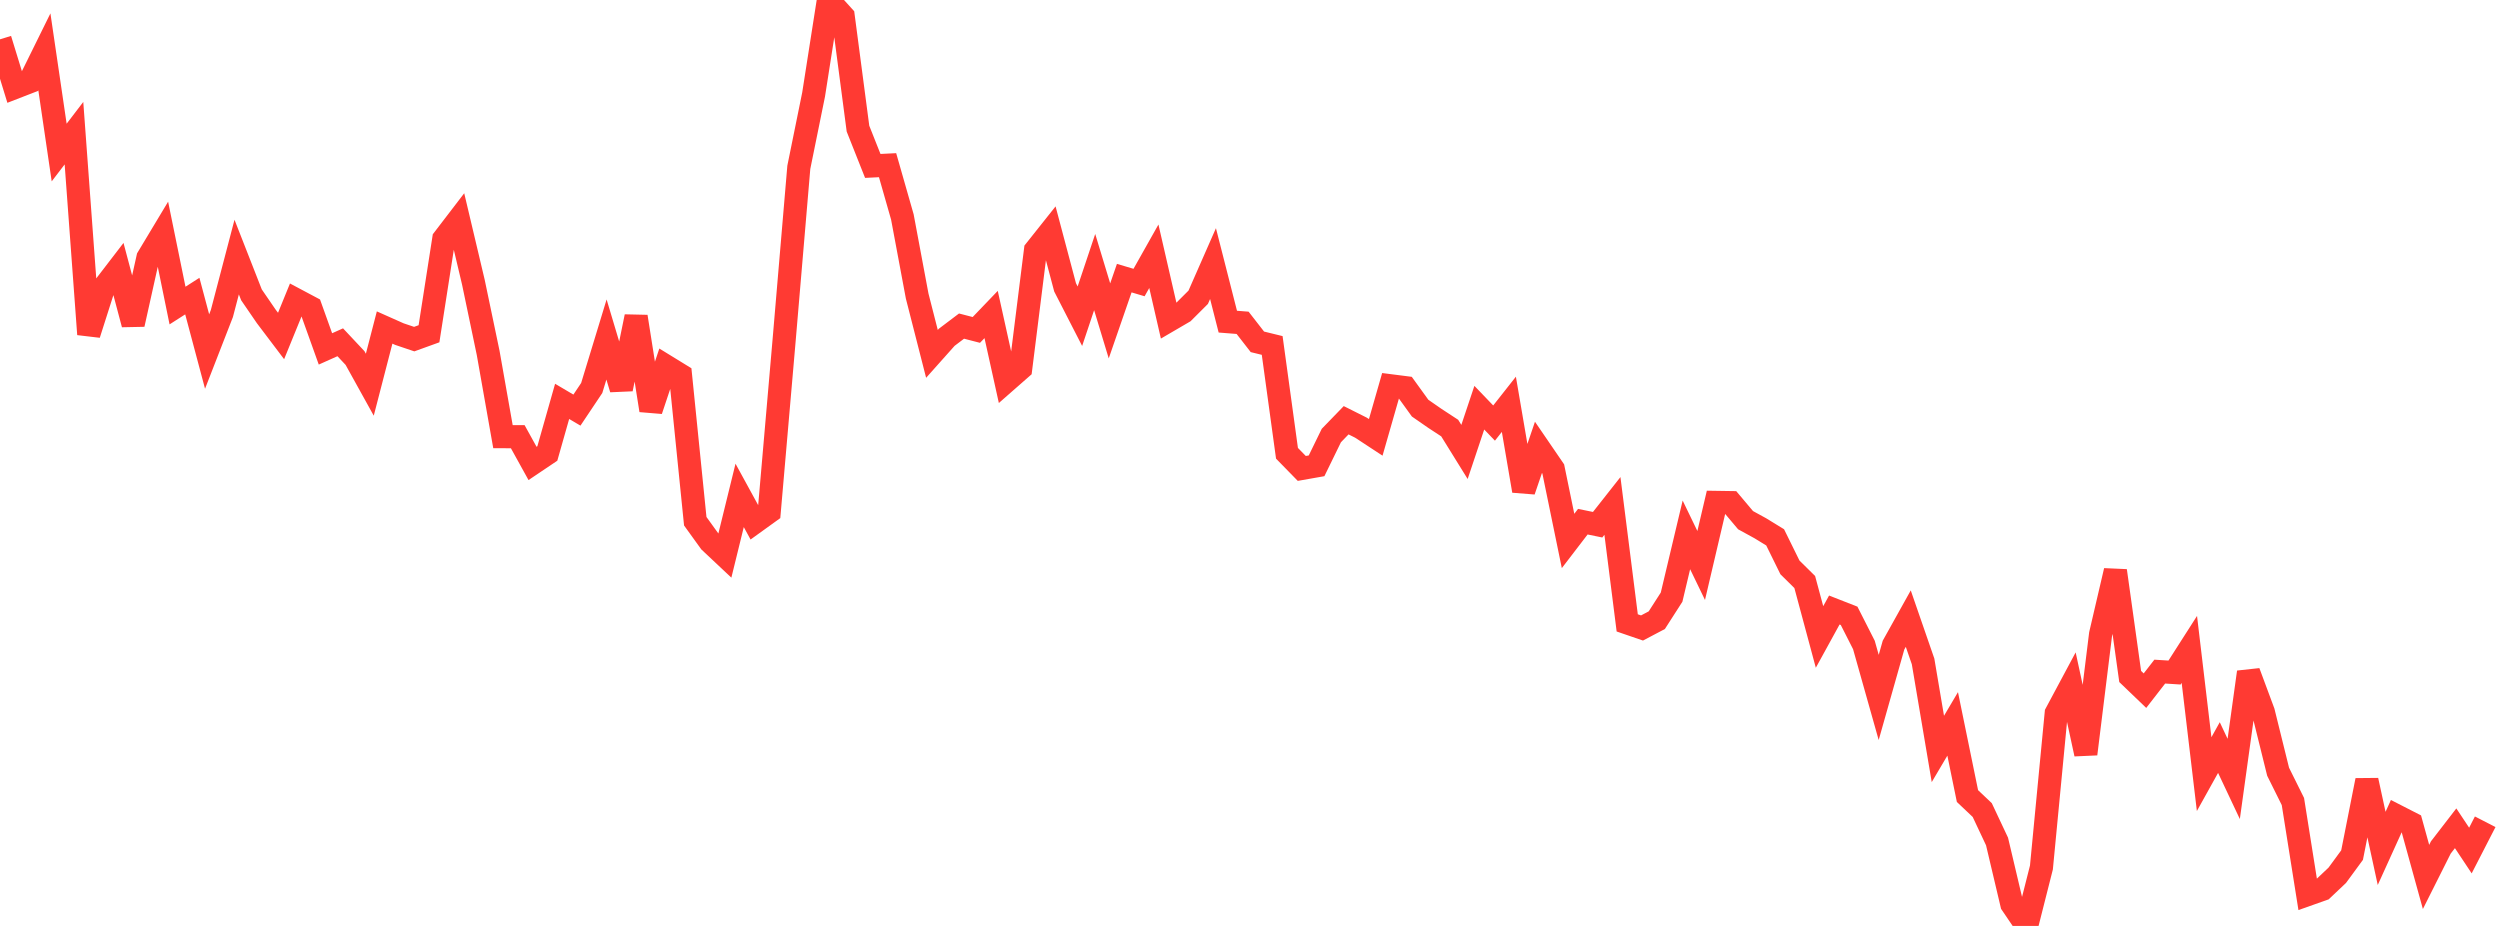 <?xml version="1.0" standalone="no"?>
<!DOCTYPE svg PUBLIC "-//W3C//DTD SVG 1.1//EN" "http://www.w3.org/Graphics/SVG/1.1/DTD/svg11.dtd">

<svg width="135" height="50" viewBox="0 0 135 50" preserveAspectRatio="none" 
  xmlns="http://www.w3.org/2000/svg"
  xmlns:xlink="http://www.w3.org/1999/xlink">


<polyline points="0.0, 2.123 0.799, 4.726 1.598, 4.416 2.396, 2.798 3.195, 8.237 3.994, 7.192 4.793, 18.051 5.592, 15.546 6.391, 14.506 7.189, 17.512 7.988, 13.919 8.787, 12.589 9.586, 16.5 10.385, 15.989 11.183, 18.983 11.982, 16.929 12.781, 13.882 13.58, 15.922 14.379, 17.087 15.178, 18.143 15.976, 16.185 16.775, 16.61 17.574, 18.841 18.373, 18.483 19.172, 19.334 19.97, 20.774 20.769, 17.686 21.568, 18.042 22.367, 18.312 23.166, 18.023 23.964, 12.904 24.763, 11.861 25.562, 15.237 26.361, 19.059 27.16, 23.579 27.959, 23.582 28.757, 25.025 29.556, 24.488 30.355, 21.674 31.154, 22.146 31.953, 20.952 32.751, 18.333 33.55, 21.005 34.349, 17.098 35.148, 22.157 35.947, 19.765 36.746, 20.256 37.544, 28.146 38.343, 29.254 39.142, 30.005 39.941, 26.751 40.74, 28.213 41.538, 27.638 42.337, 18.434 43.136, 9.035 43.935, 5.104 44.734, 0.0 45.533, 0.882 46.331, 6.947 47.13, 8.96 47.929, 8.92 48.728, 11.717 49.527, 15.987 50.325, 19.109 51.124, 18.213 51.923, 17.609 52.722, 17.816 53.521, 16.983 54.32, 20.596 55.118, 19.896 55.917, 13.513 56.716, 12.508 57.515, 15.518 58.314, 17.076 59.112, 14.692 59.911, 17.328 60.71, 15.019 61.509, 15.257 62.308, 13.838 63.107, 17.315 63.905, 16.849 64.704, 16.052 65.503, 14.234 66.302, 17.369 67.101, 17.432 67.899, 18.459 68.698, 18.655 69.497, 24.477 70.296, 25.295 71.095, 25.154 71.893, 23.518 72.692, 22.693 73.491, 23.094 74.29, 23.618 75.089, 20.832 75.888, 20.934 76.686, 22.039 77.485, 22.593 78.284, 23.116 79.083, 24.405 79.882, 22.015 80.68, 22.846 81.479, 21.832 82.278, 26.502 83.077, 24.157 83.876, 25.325 84.675, 29.212 85.473, 28.171 86.272, 28.335 87.071, 27.321 87.87, 33.636 88.669, 33.911 89.467, 33.49 90.266, 32.245 91.065, 28.883 91.864, 30.536 92.663, 27.13 93.462, 27.142 94.26, 28.089 95.059, 28.527 95.858, 29.017 96.657, 30.64 97.456, 31.429 98.254, 34.396 99.053, 32.941 99.852, 33.254 100.651, 34.828 101.45, 37.662 102.249, 34.838 103.047, 33.406 103.846, 35.716 104.645, 40.443 105.444, 39.09 106.243, 42.987 107.041, 43.743 107.84, 45.44 108.639, 48.821 109.438, 50.0 110.237, 46.844 111.036, 38.514 111.834, 37.023 112.633, 40.715 113.432, 34.246 114.231, 30.82 115.03, 36.53 115.828, 37.296 116.627, 36.267 117.426, 36.317 118.225, 35.068 119.024, 41.803 119.822, 40.368 120.621, 42.062 121.42, 36.295 122.219, 38.445 123.018, 41.673 123.817, 43.282 124.615, 48.304 125.414, 48.021 126.213, 47.265 127.012, 46.175 127.811, 42.139 128.609, 45.814 129.408, 44.054 130.207, 44.463 131.006, 47.355 131.805, 45.763 132.604, 44.727 133.402, 45.929 134.201, 44.375" fill="none" stroke="#ff3a33" stroke-width="1.25"/>

</svg>